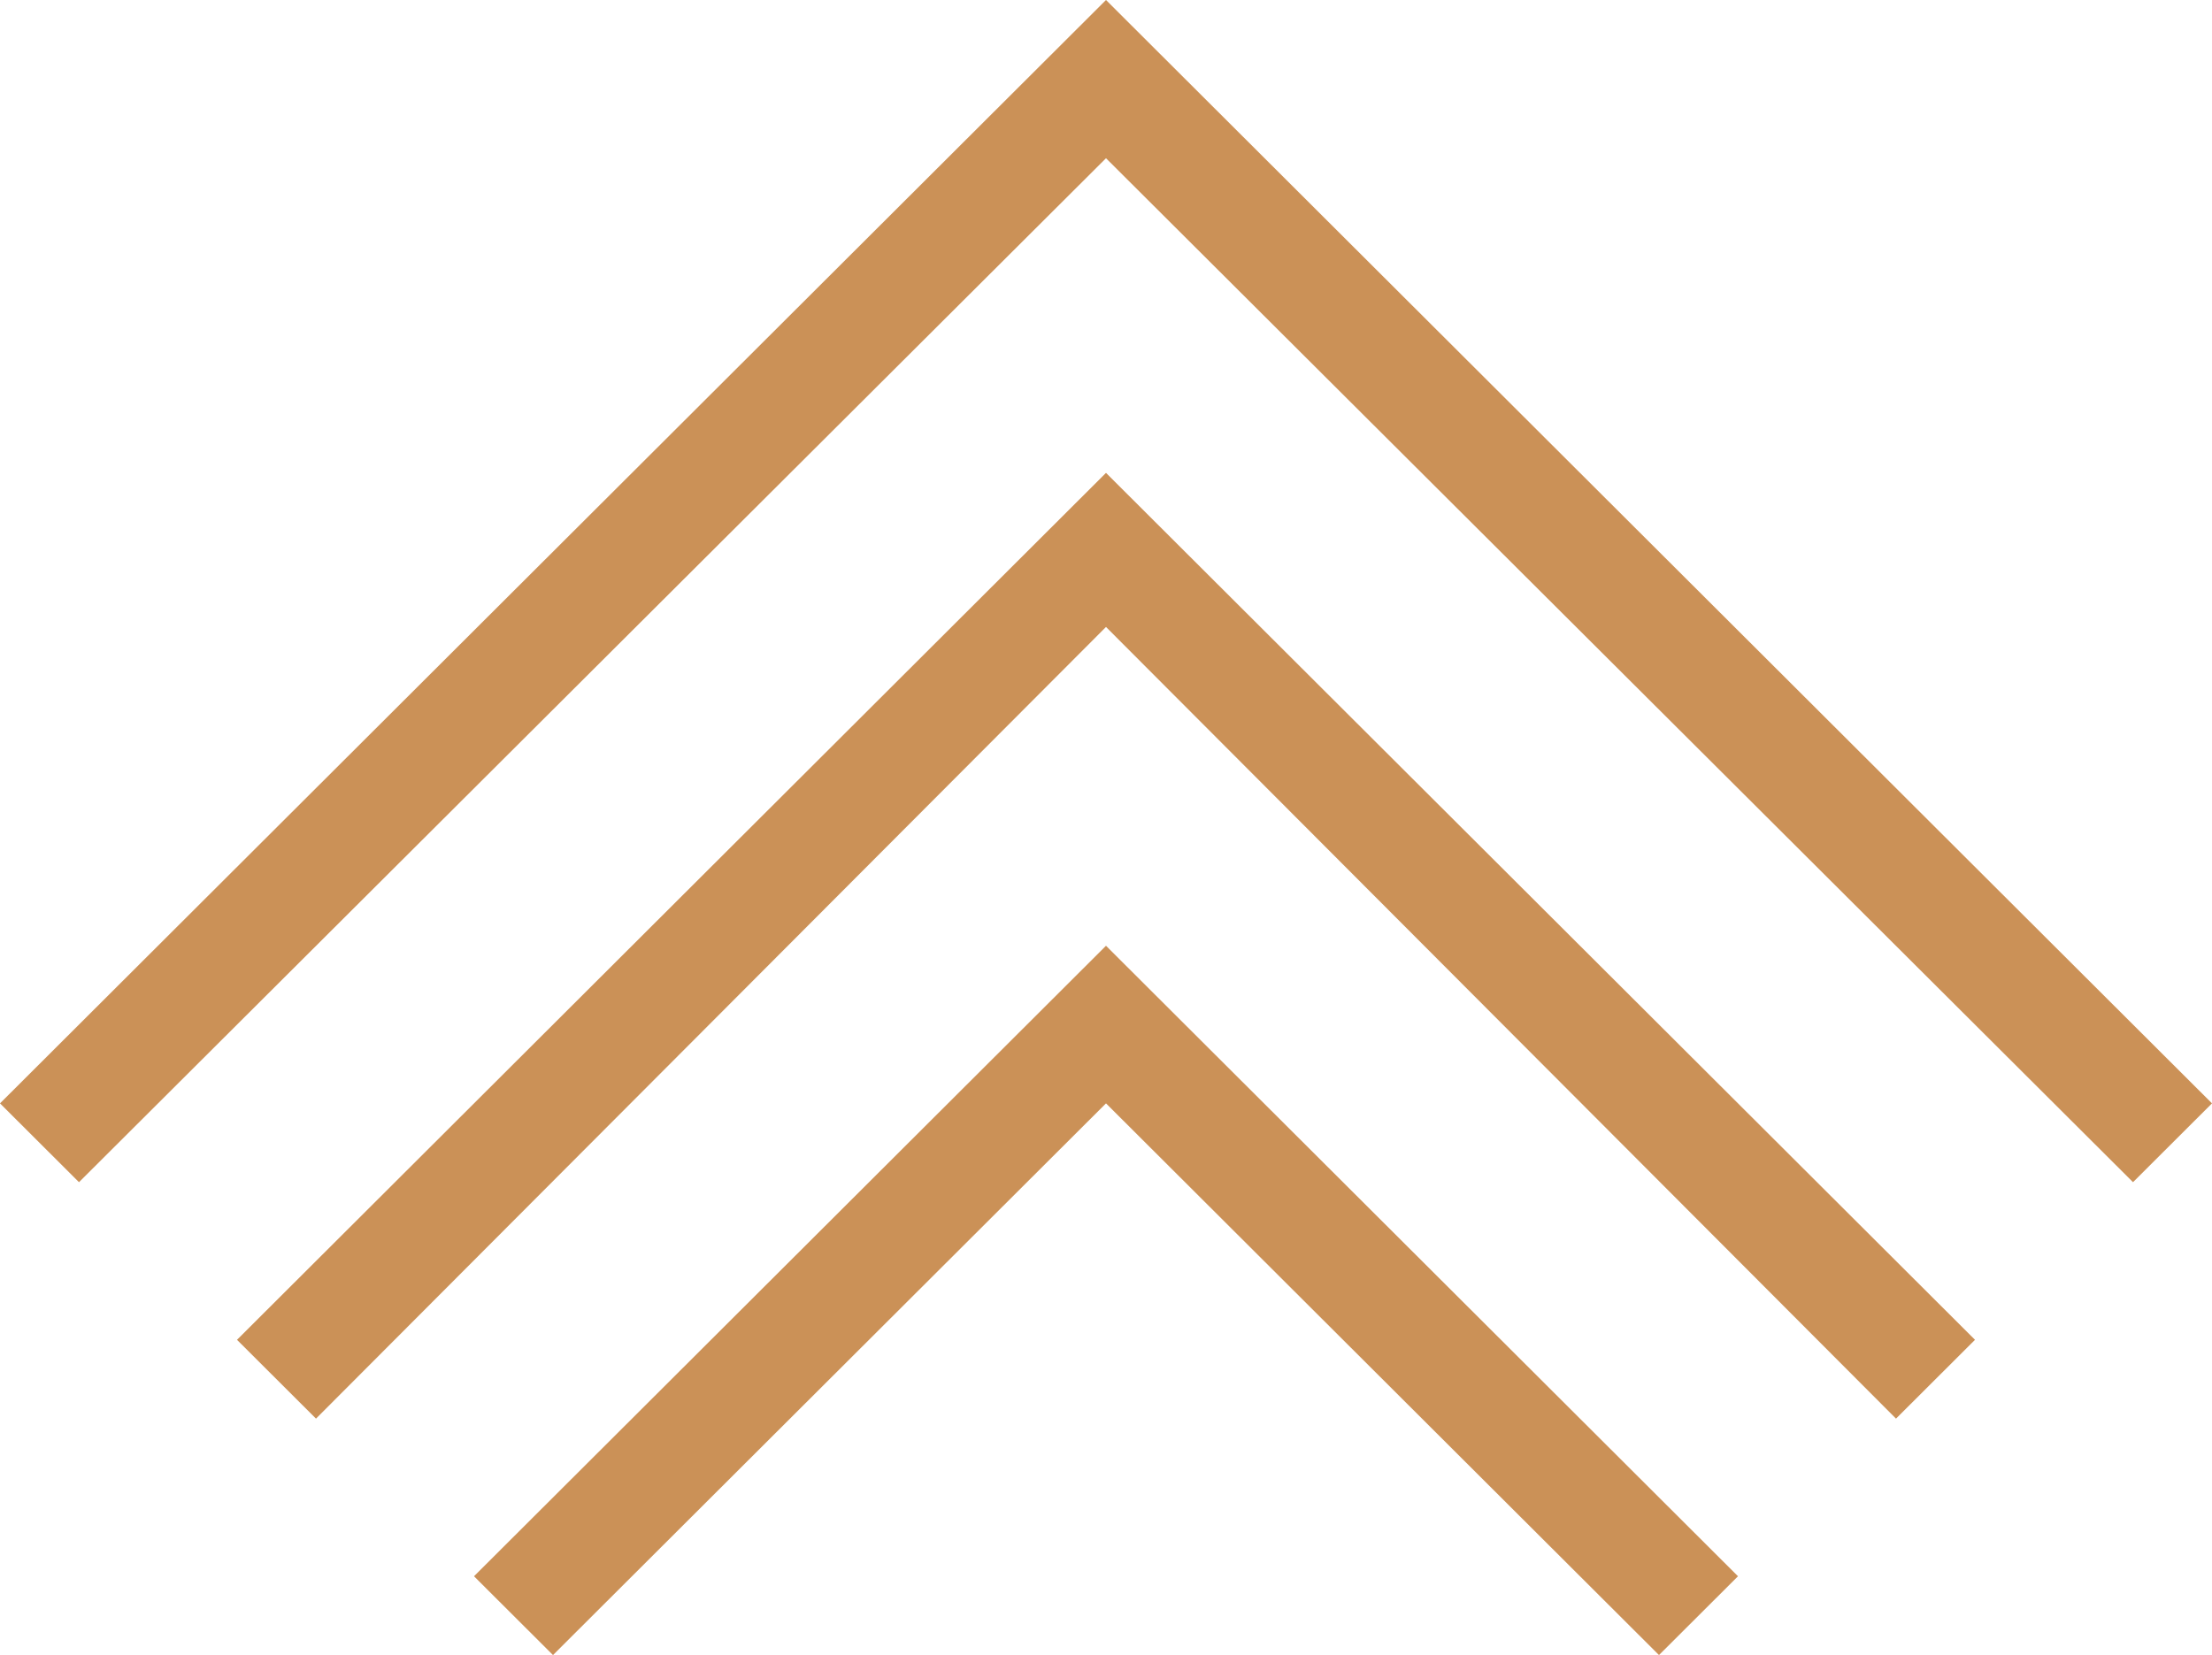 <svg preserveAspectRatio="none" data-bbox="20.5 40.5 159 119" viewBox="20.5 40.5 159 119" xmlns="http://www.w3.org/2000/svg" data-type="shape" role="presentation" aria-hidden="true" fill="#CB9157"><g><path d="M100 74.5l-5.678 5.667-56.786 56.666 5.678 5.667L100 85.578l56.786 56.922 5.678-5.667-56.786-56.666L100 74.5z"></path><path d="M100 108.5l-5.678 5.667-39.75 39.667 5.678 5.666L100 119.833l39.749 39.667 5.679-5.666-39.75-39.667L100 108.5z"></path><path d="M105.678 46.166L100 40.5l-5.678 5.666L20.5 119.833l5.678 5.667L100 51.877l73.822 73.623 5.678-5.667-73.822-73.667z"></path></g></svg>